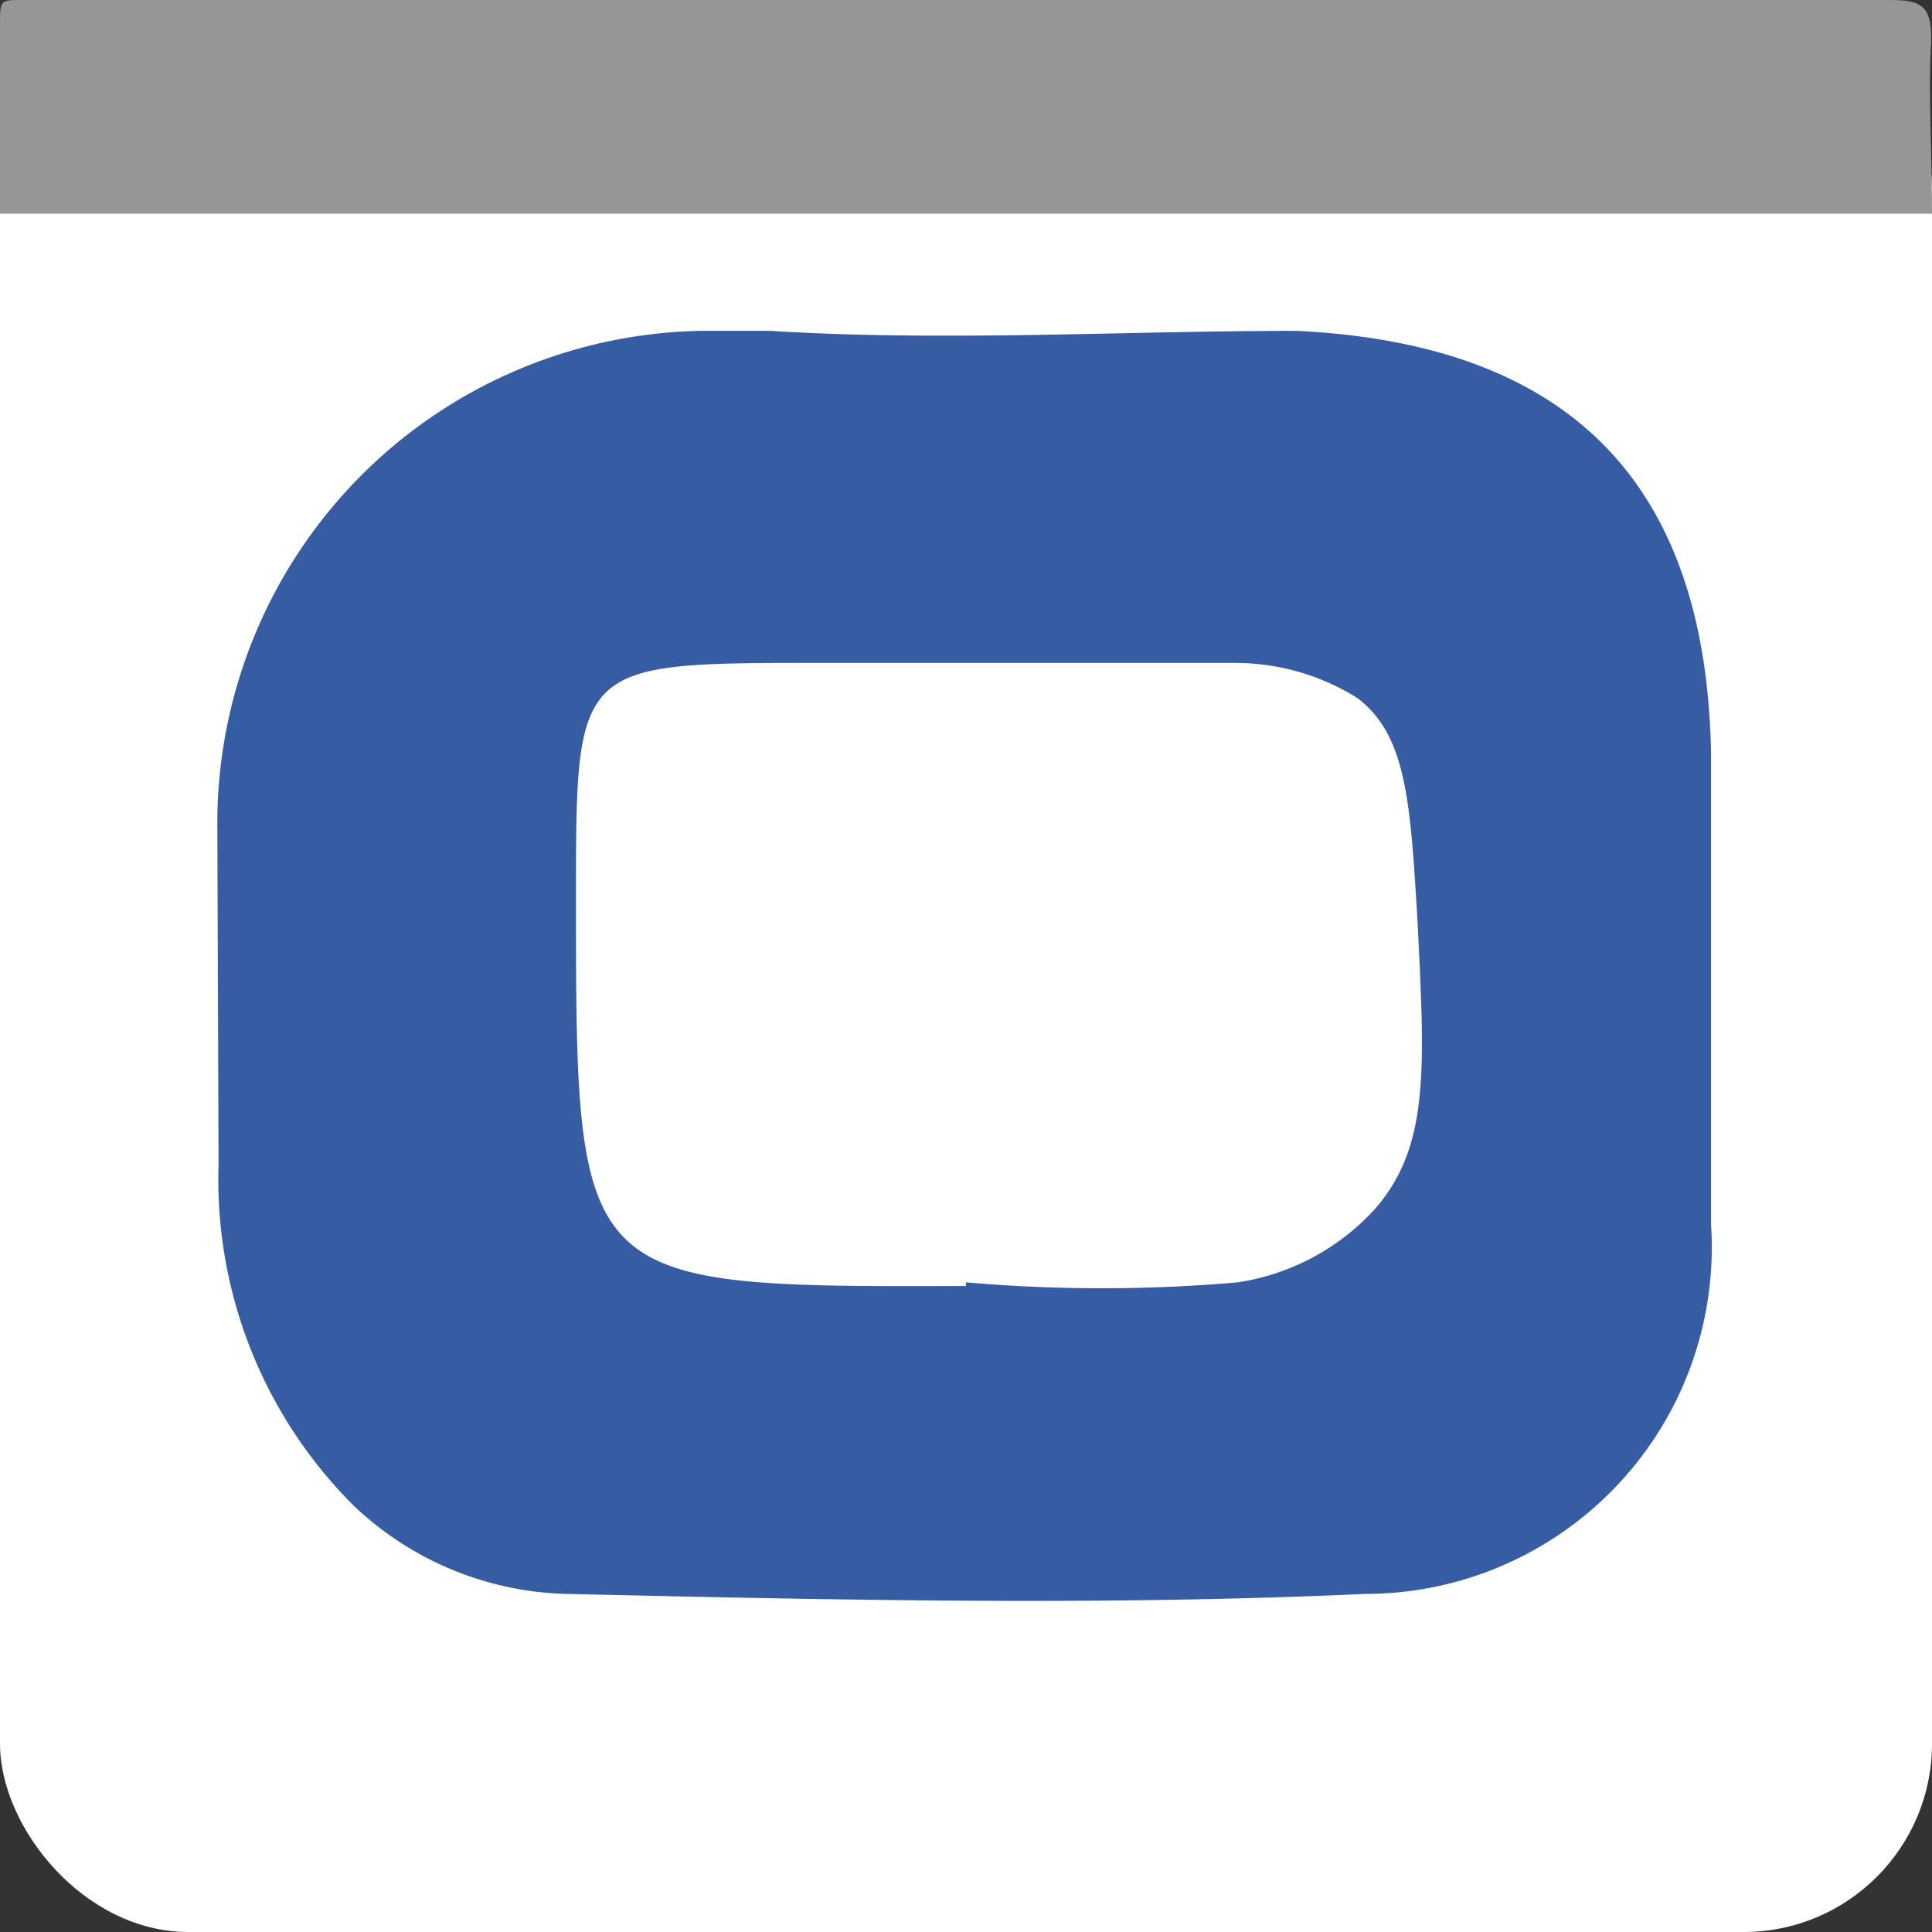 <svg id="Livello_1" data-name="Livello 1" xmlns="http://www.w3.org/2000/svg" viewBox="0 0 16 16"><rect x="0" y="0" width="16" height="16" fill="#333333" stroke="none"/><rect width="16" height="16" rx="1.56" style="fill:#fff"/><path d="M1.8,6.86a4.08,4.08,0,0,1,4-4.12h.58c1.45.09,2.91,0,4.36,0C13,2.85,14.13,4,14.17,6.24c0,1.29,0,2.6,0,3.9a2.87,2.87,0,0,1-2.86,3.06c-2.2.1-4.41.05-6.62,0a2.65,2.65,0,0,1-1.76-.73A3.81,3.81,0,0,1,1.81,9.65ZM8,10.62a13,13,0,0,0,2.25,0,1.93,1.93,0,0,0,1.13-.6c.46-.52.42-1.16.36-2.38-.06-1-.09-1.55-.5-1.86a1.91,1.91,0,0,0-1-.29H6.77c-2,0-2,0-2,1.94,0,3.23,0,3.23,3.23,3.22Z" style="fill:#365ca4"/><path d="M16,1.77H0c0-.52,0-1,0-1.56C0,0,0,0,.18,0H15.66c.27,0,.35.06.33.4S16,1.31,16,1.77Z" style="fill:#969696"/></svg>